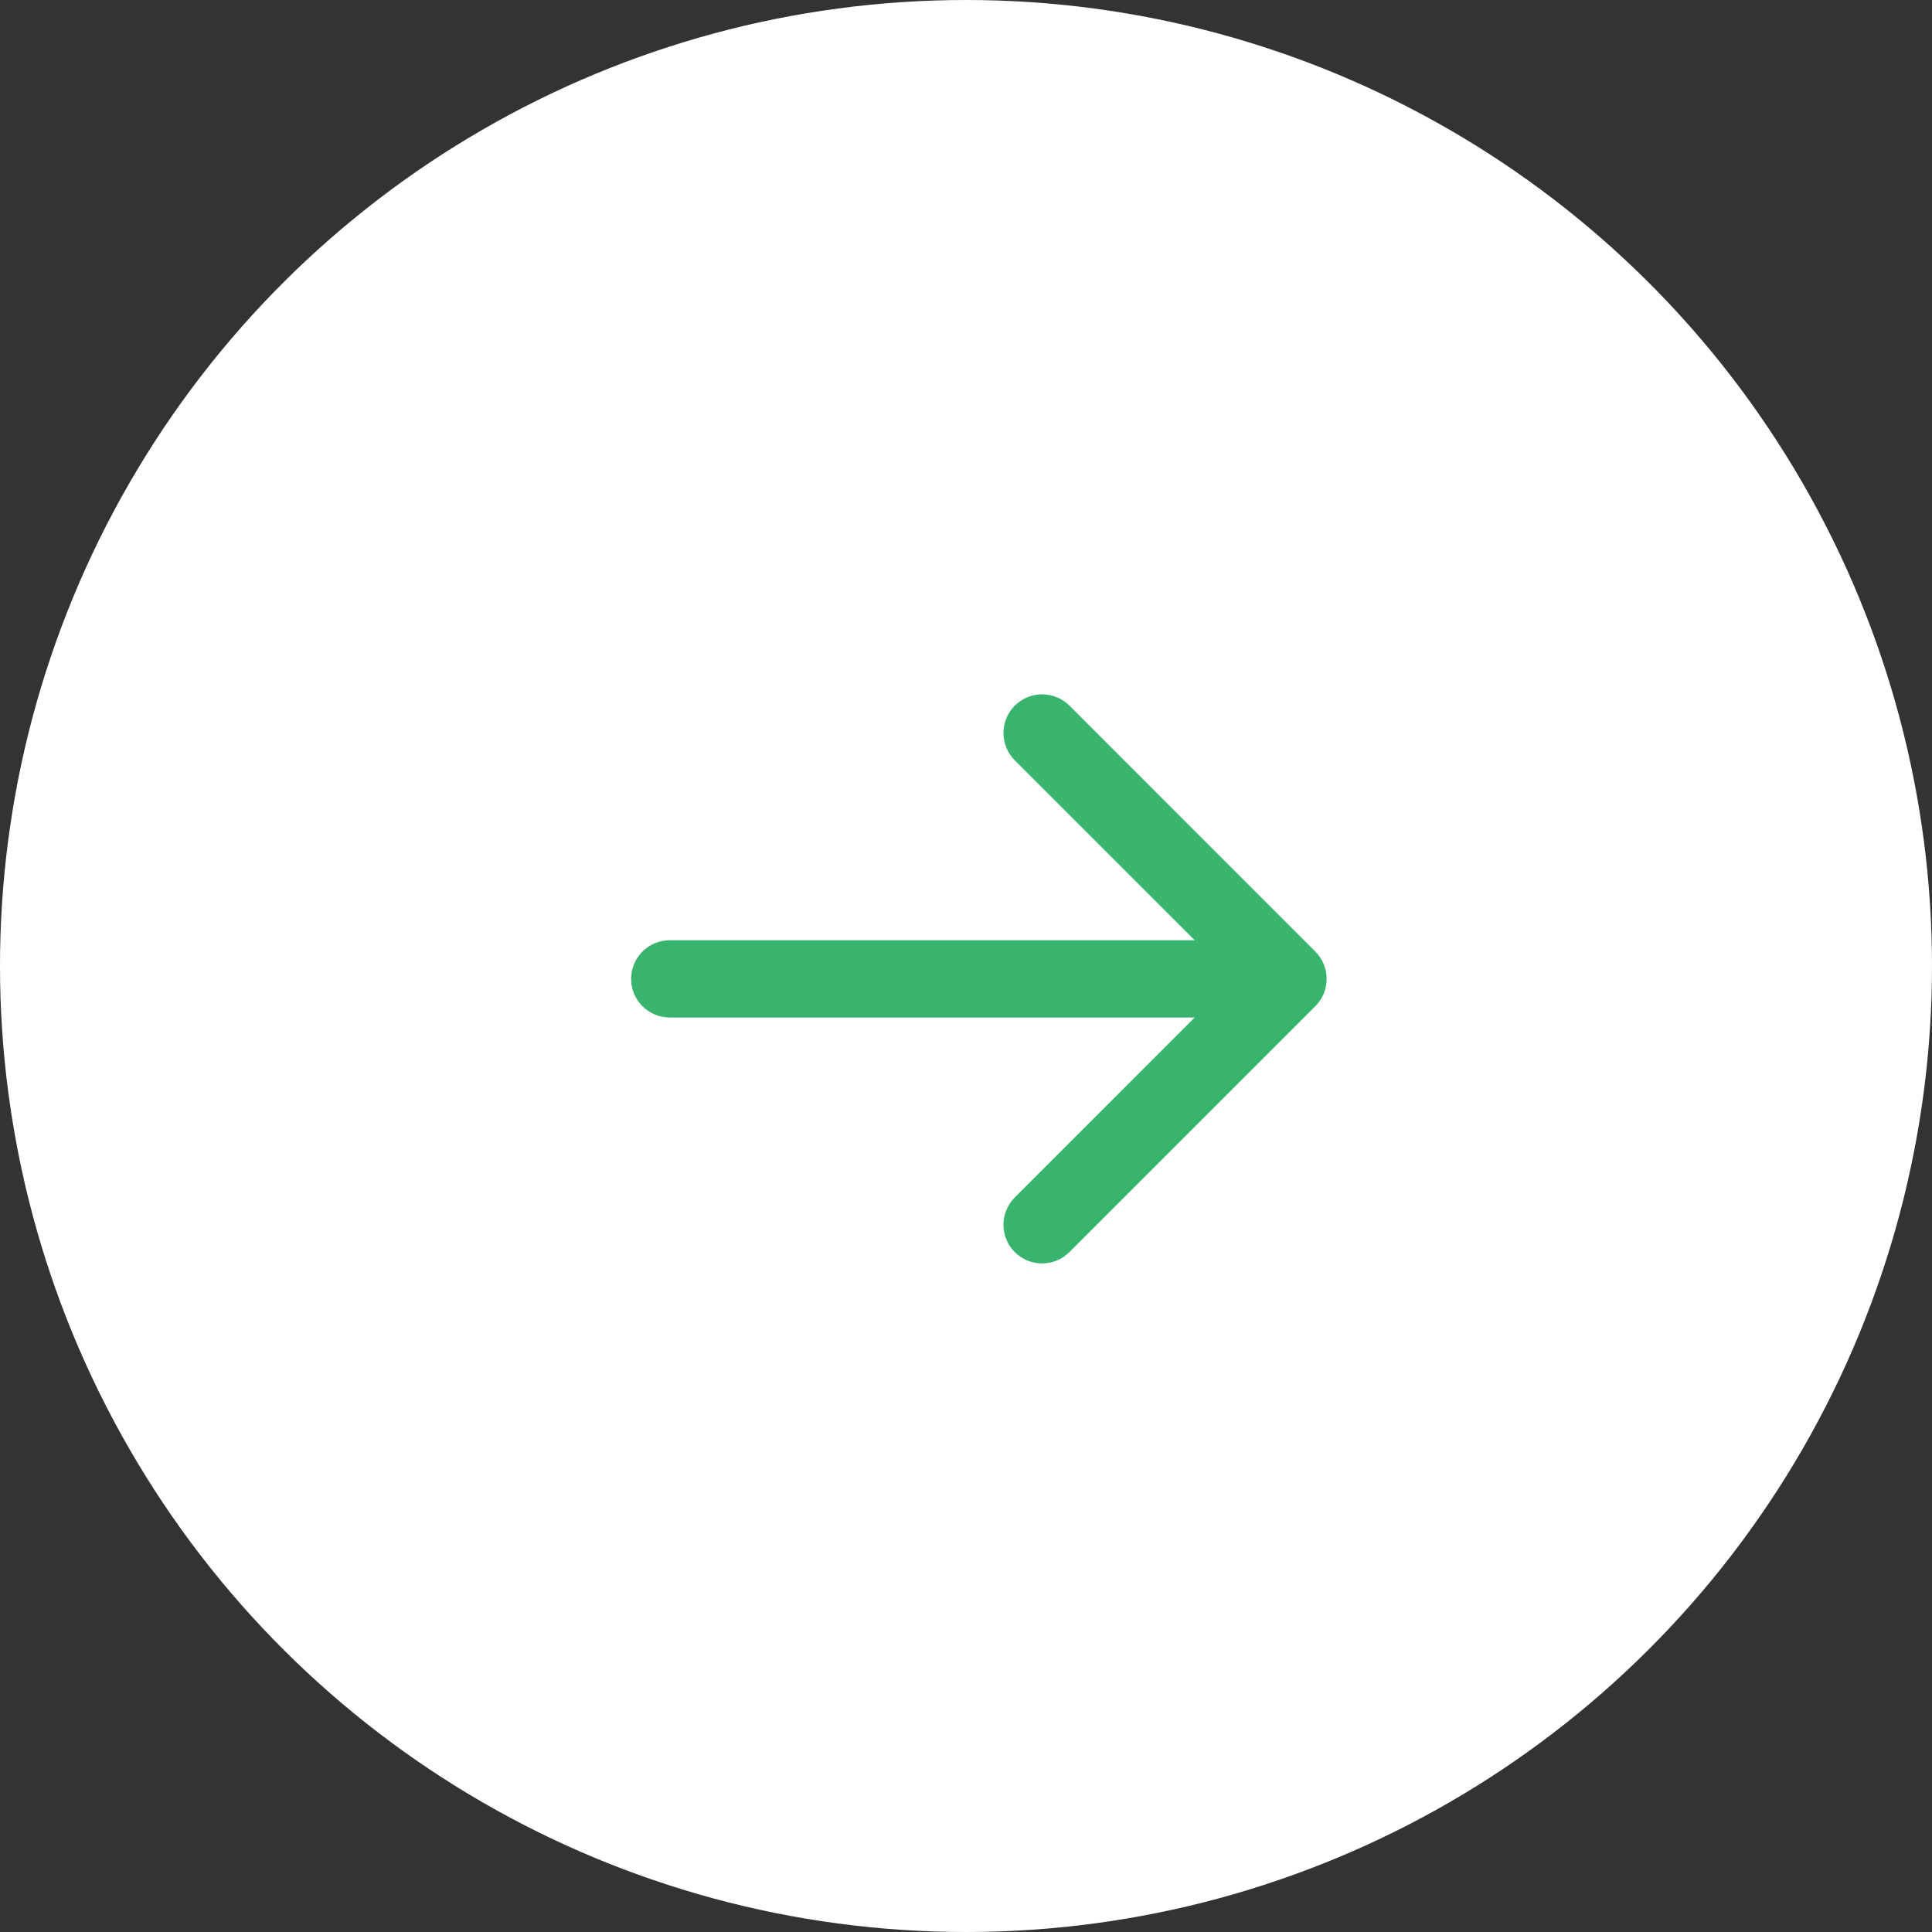 <svg width="50" height="50" viewBox="0 0 50 50" fill="none" xmlns="http://www.w3.org/2000/svg">
<rect x="0" y="0" width="50" height="50" fill="#333333" stroke="none"/>
<circle cx="25" cy="25" r="25" transform="rotate(-90 25 25)" fill="white"/>
<path d="M17.333 24.333C16.781 24.333 16.333 24.781 16.333 25.333C16.333 25.886 16.781 26.333 17.333 26.333V24.333ZM34.04 26.041C34.431 25.65 34.431 25.017 34.04 24.626L27.677 18.262C27.286 17.872 26.653 17.872 26.262 18.262C25.872 18.653 25.872 19.286 26.262 19.677L31.919 25.333L26.262 30.99C25.872 31.381 25.872 32.014 26.262 32.404C26.653 32.795 27.286 32.795 27.677 32.404L34.04 26.041ZM17.333 26.333H33.333V24.333H17.333V26.333Z" fill="#38B46E"/>
</svg>
